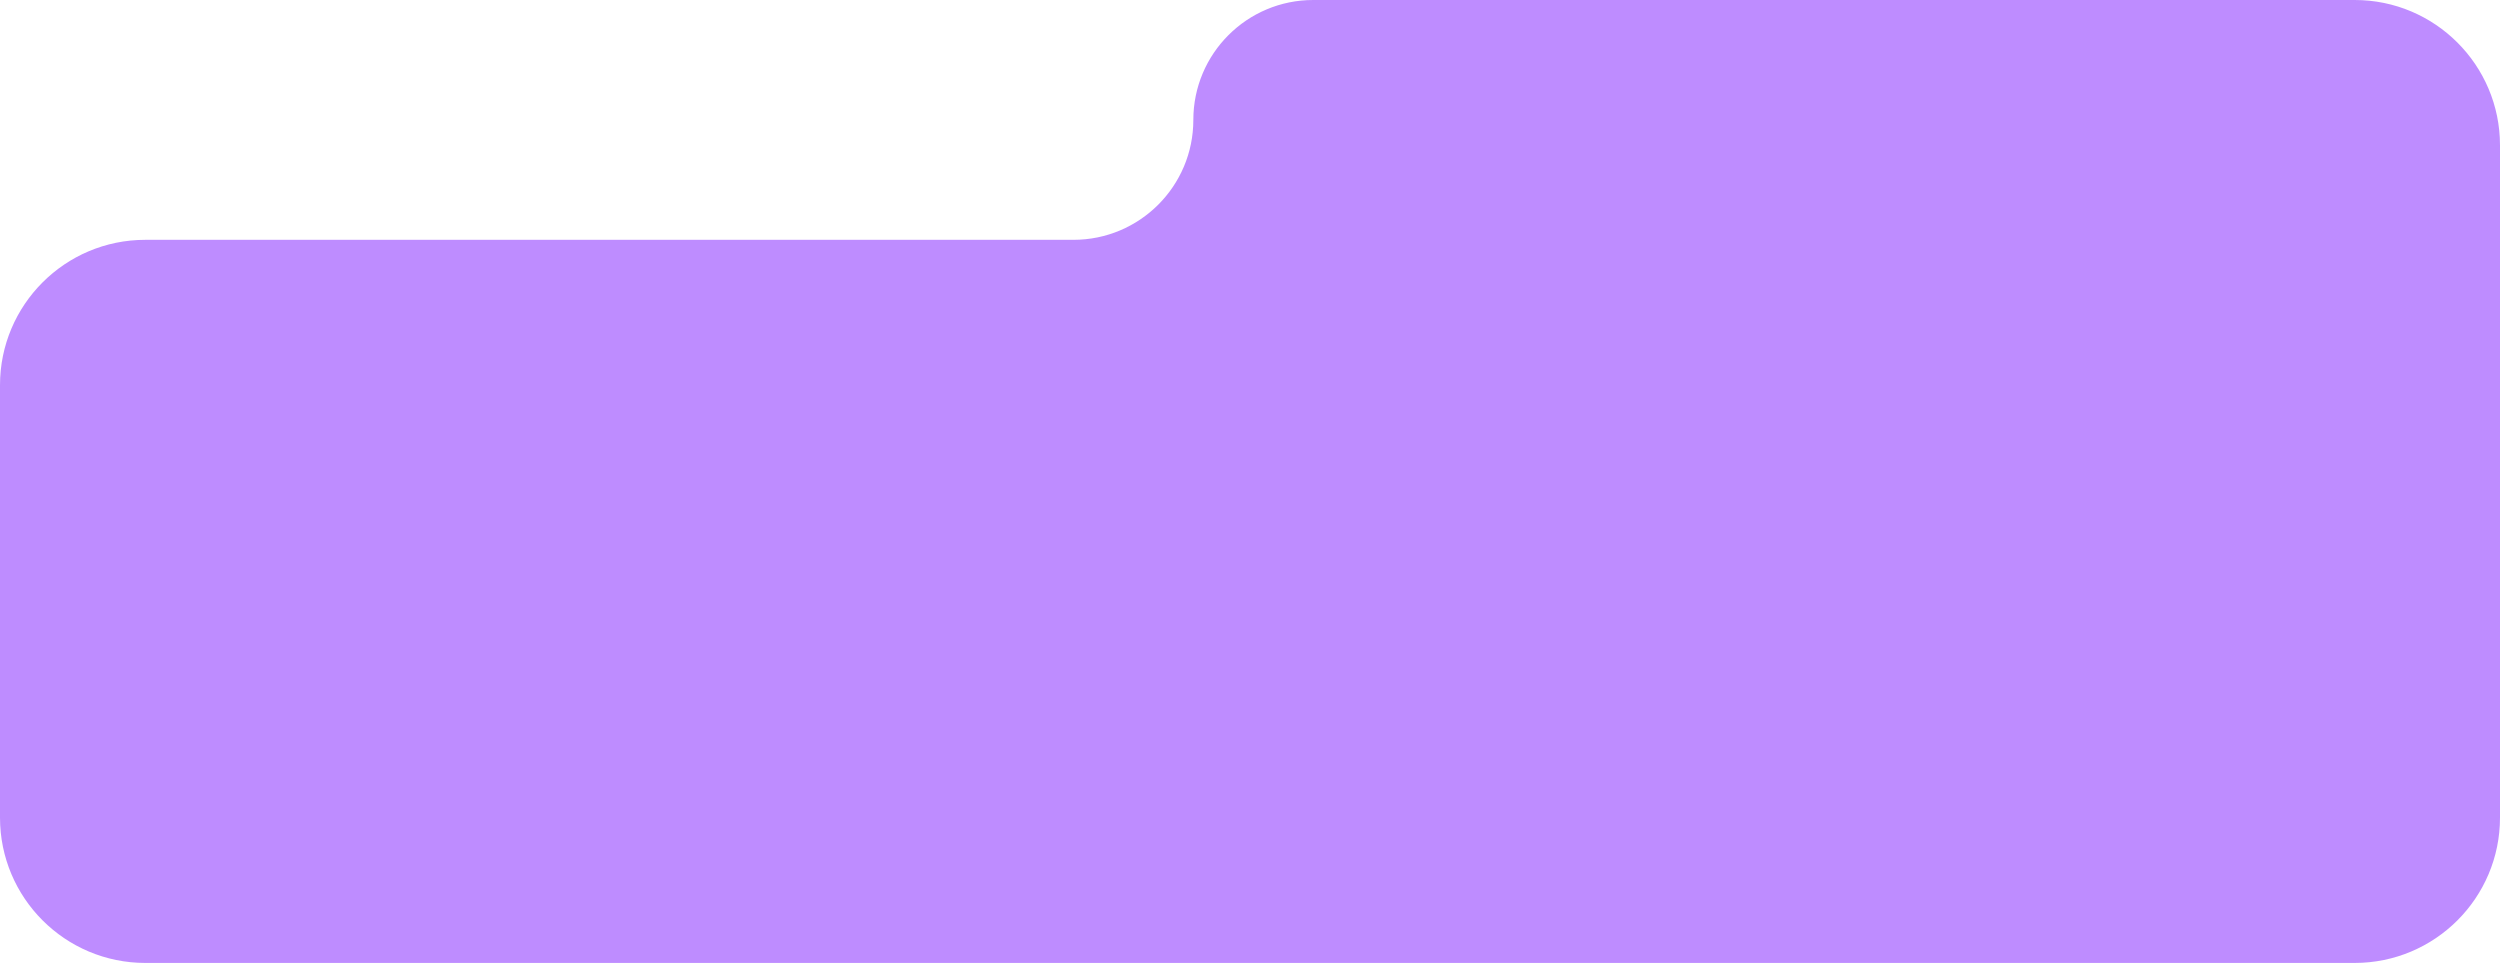 <?xml version="1.0" encoding="UTF-8"?> <svg xmlns="http://www.w3.org/2000/svg" width="688" height="265" viewBox="0 0 688 265" fill="none"><path d="M648 -3.0974e-05C670.091 -3.46977e-05 688 17.909 688 40L688 196.955L688 225C688 247.091 670.091 265 648 265L614.675 265L40 265C17.909 265 5.50072e-05 247.091 5.55461e-05 225L5.74095e-05 148.619L5.84492e-05 106C-2.04701e-06 83.909 17.909 66 40 66L197.989 66L295.406 66C313.631 66 328.406 51.226 328.406 33C328.406 14.775 343.181 5.18238e-07 361.406 5.09272e-07L461.512 4.60027e-07L648 -3.0974e-05Z" fill="#BE8CFF"></path></svg> 